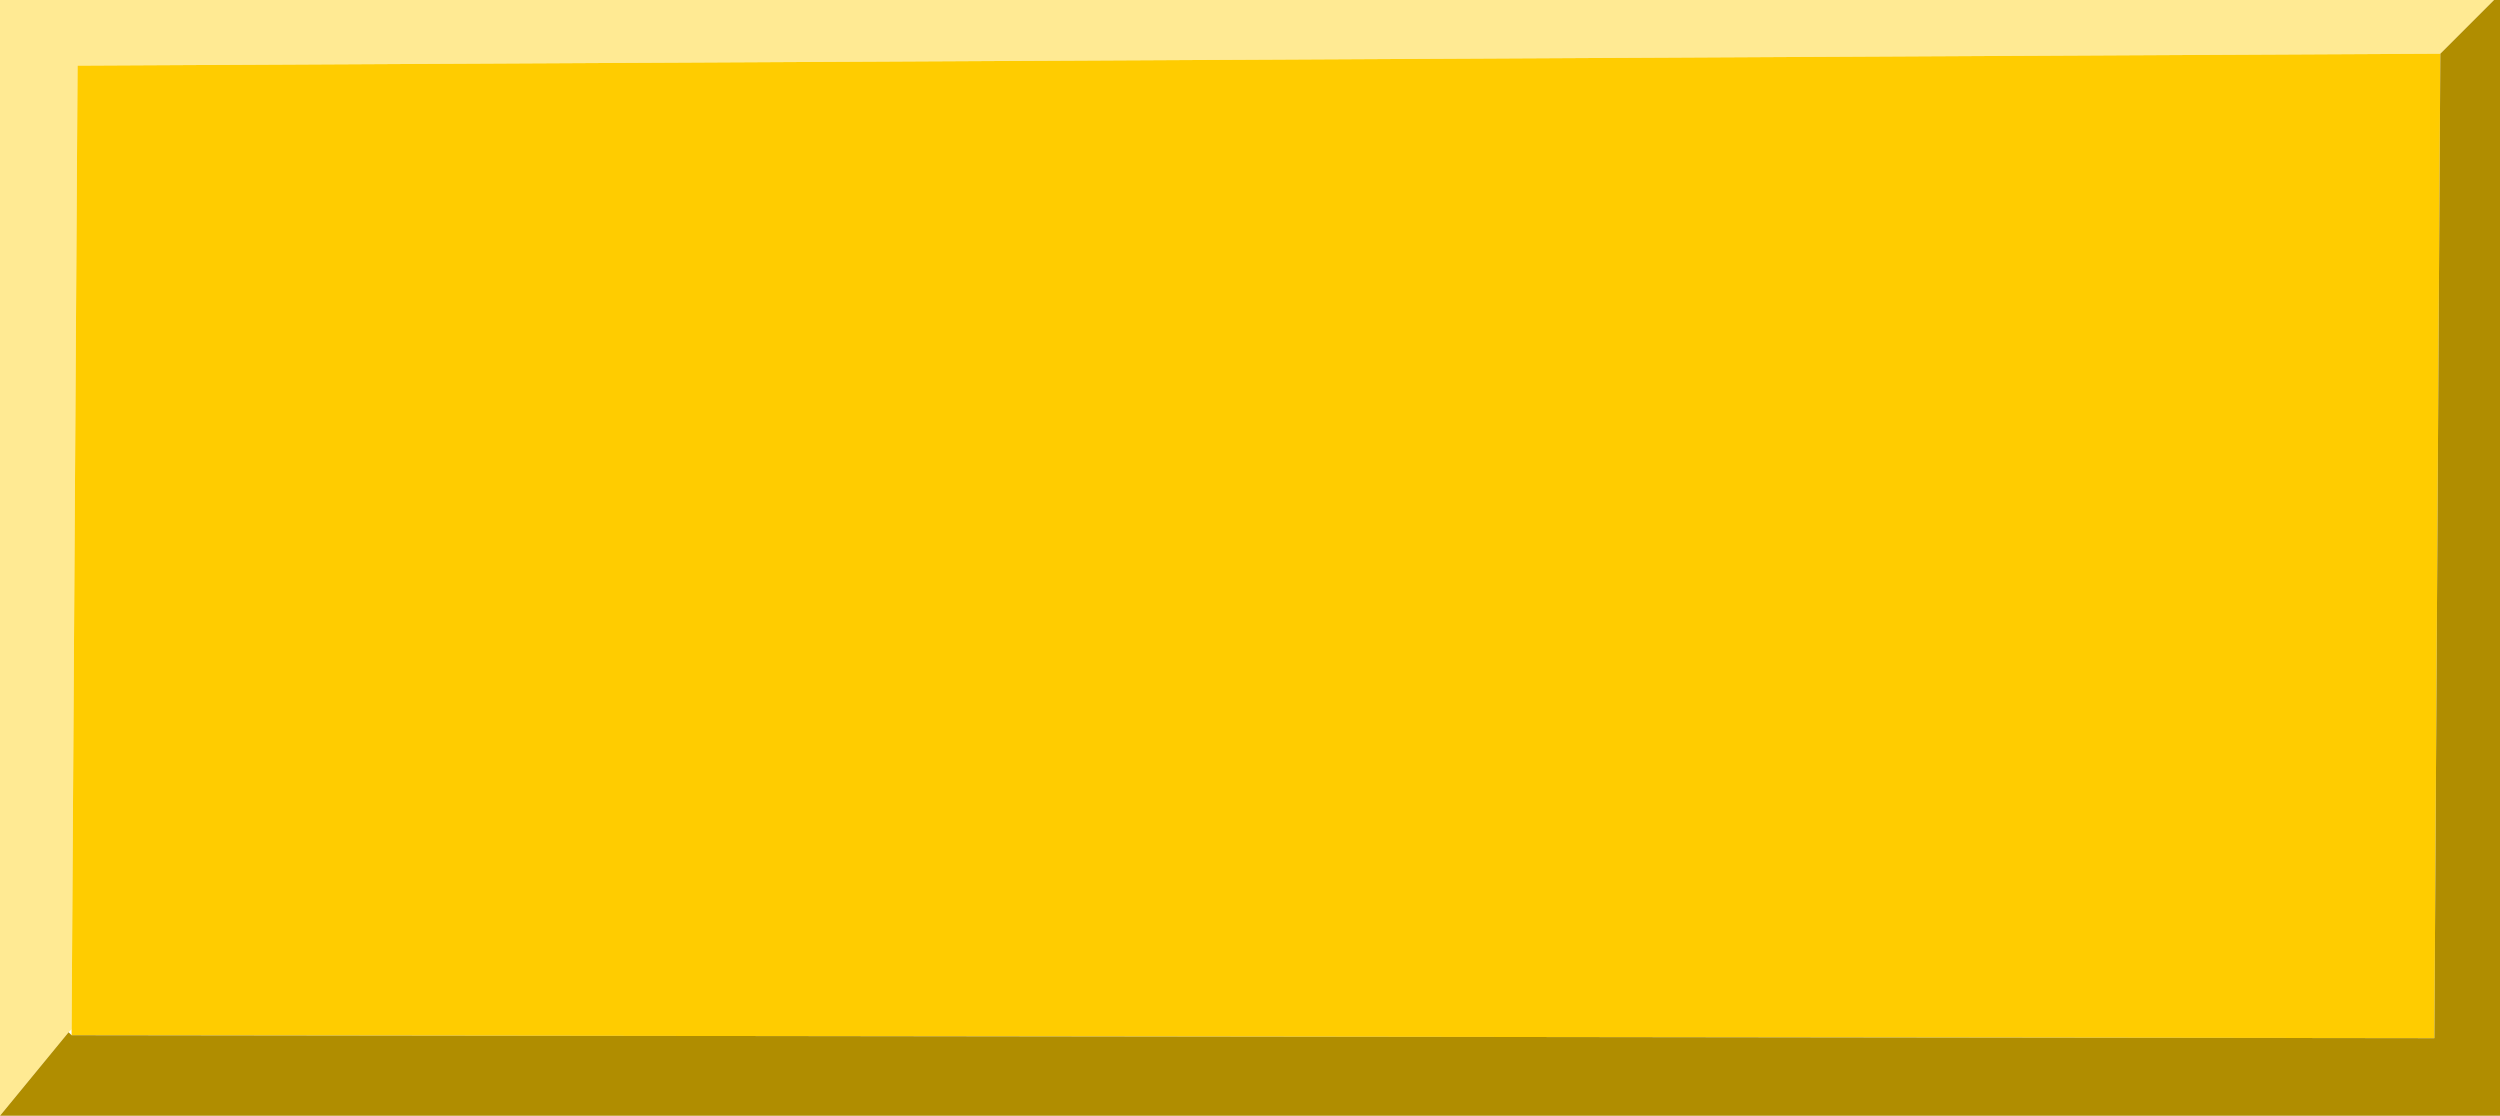 <?xml version="1.0" encoding="UTF-8" standalone="no"?>
<svg xmlns:xlink="http://www.w3.org/1999/xlink" height="18.7px" width="41.9px" xmlns="http://www.w3.org/2000/svg">
  <g transform="matrix(1.0, 0.0, 0.0, 1.0, 19.05, 8.3)">
    <path d="M22.75 -8.3 L21.85 -7.4 -17.75 -7.2 -17.85 8.95 -17.9 9.0 -19.05 10.4 -19.05 -8.3 22.75 -8.3" fill="#ffea93" fill-rule="evenodd" stroke="none"/>
    <path d="M21.85 -7.4 L21.75 9.1 -17.85 9.05 -17.85 8.95 -17.75 -7.2 21.85 -7.4" fill="#ffcc00" fill-rule="evenodd" stroke="none"/>
    <path d="M22.75 -8.3 L22.85 -8.3 22.85 10.4 -19.05 10.4 -17.9 9.0 -17.85 9.05 21.75 9.1 21.85 -7.4 22.75 -8.3" fill="#b08d00" fill-rule="evenodd" stroke="none"/>
  </g>
</svg>

